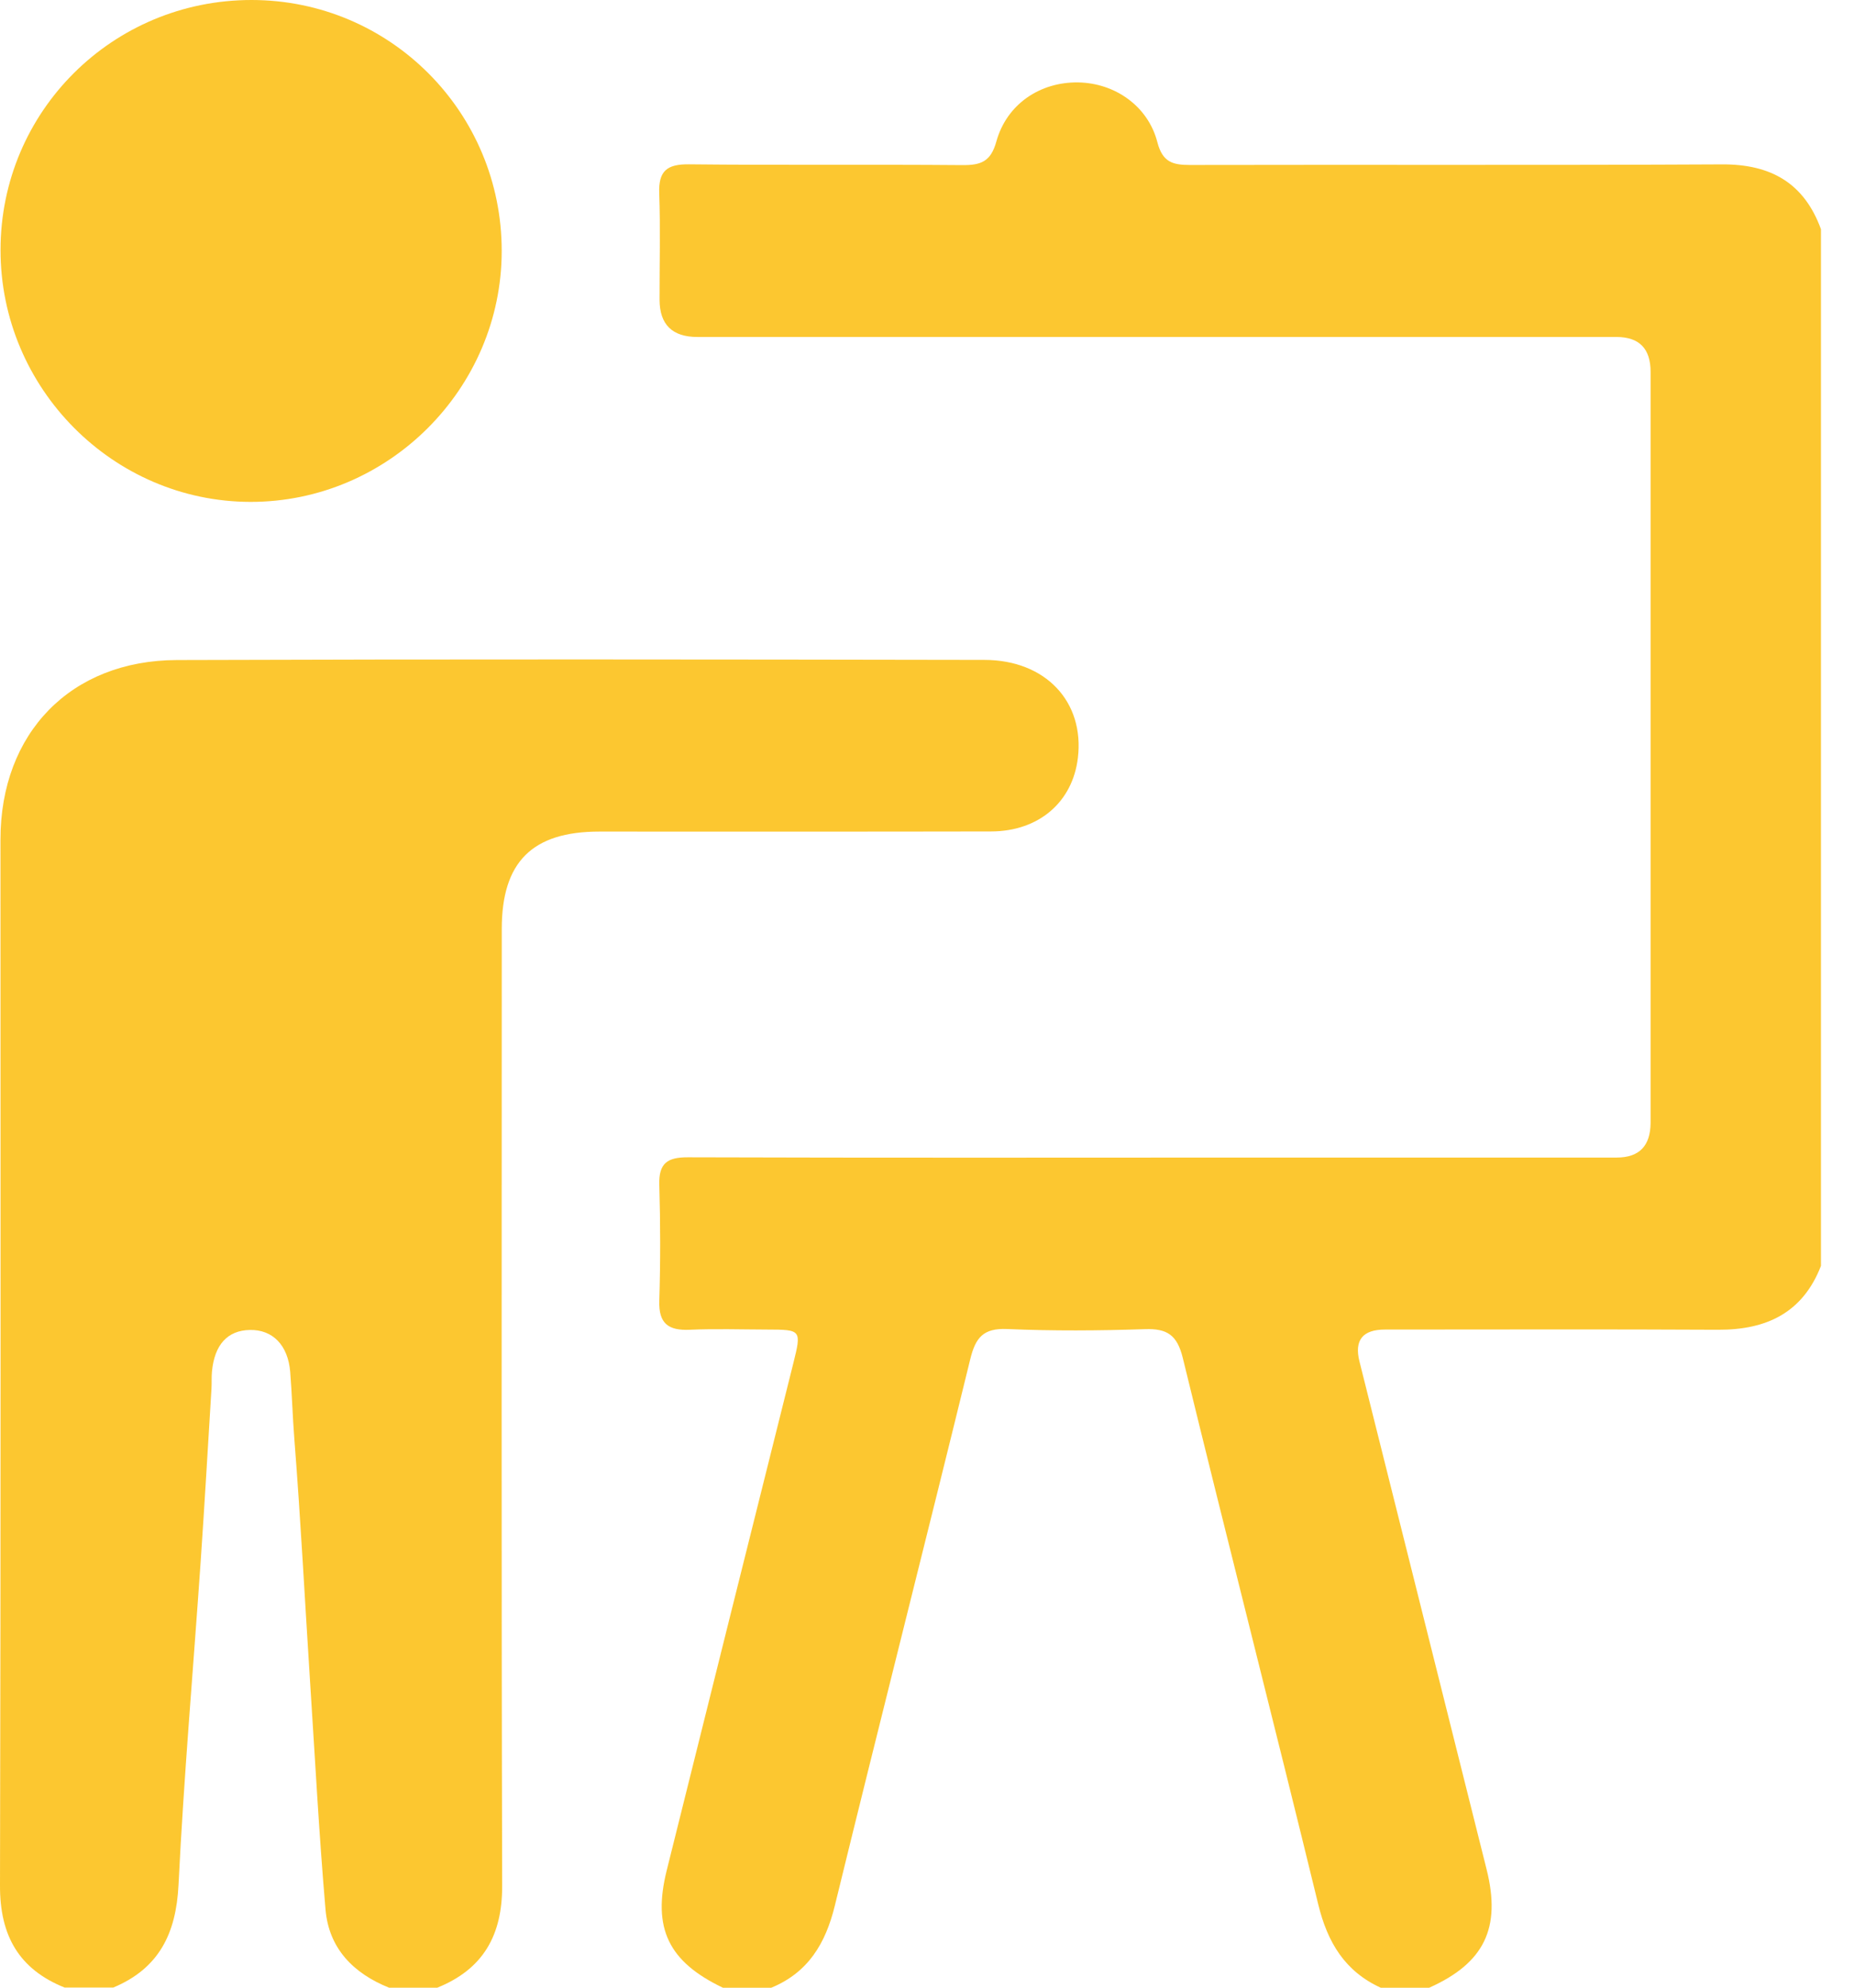 <svg xmlns="http://www.w3.org/2000/svg" width="28" height="30" viewBox="0 0 28 30" fill="none"><g clip-path="url(#clip0_4155_6434)"><path d="M10.916 30C10.096 29.608 9.851 29.104 10.069 28.23C10.704 25.679 11.342 23.13 11.98 20.58C12.107 20.072 12.103 20.068 11.585 20.067C11.195 20.066 10.805 20.053 10.416 20.07C10.096 20.084 9.946 19.978 9.957 19.634C9.975 19.05 9.974 18.464 9.957 17.88C9.948 17.555 10.08 17.466 10.39 17.467C13.251 17.476 16.113 17.472 18.974 17.471C20.788 17.471 22.602 17.471 24.416 17.471C24.757 17.471 24.927 17.295 24.928 16.944C24.928 13.166 24.928 9.389 24.928 5.612C24.928 5.261 24.756 5.086 24.412 5.086C19.785 5.086 15.159 5.086 10.532 5.086C10.152 5.086 9.962 4.898 9.961 4.524C9.96 3.988 9.975 3.451 9.956 2.916C9.944 2.578 10.075 2.476 10.406 2.48C11.781 2.495 13.157 2.48 14.533 2.492C14.811 2.494 14.963 2.442 15.047 2.137C15.204 1.57 15.71 1.235 16.283 1.244C16.836 1.253 17.338 1.599 17.479 2.146C17.557 2.447 17.709 2.49 17.971 2.49C20.65 2.484 23.328 2.495 26.007 2.481C26.742 2.477 27.246 2.761 27.501 3.459V19.106C27.225 19.816 26.676 20.073 25.948 20.07C24.271 20.061 22.594 20.067 20.916 20.067C20.58 20.067 20.451 20.227 20.531 20.547C21.171 23.103 21.811 25.66 22.452 28.217C22.673 29.101 22.416 29.629 21.584 30.001H20.853C20.311 29.753 20.049 29.317 19.909 28.744C19.238 25.991 18.535 23.247 17.863 20.495C17.778 20.149 17.627 20.049 17.29 20.061C16.597 20.084 15.902 20.089 15.209 20.059C14.851 20.044 14.734 20.187 14.654 20.511C13.98 23.264 13.281 26.01 12.608 28.762C12.468 29.334 12.205 29.771 11.648 30.001H10.918L10.916 30Z" fill="#FCC11A" fill-opacity="0.9"></path><path d="M0.98 30C0.285 29.722 -0.002 29.214 1.25111e-05 28.461C0.013 23.198 0.007 17.934 0.007 12.671C0.007 11.066 1.066 9.967 2.671 9.962C6.737 9.948 10.803 9.953 14.869 9.96C15.794 9.962 16.379 10.594 16.279 11.437C16.2 12.106 15.688 12.548 14.967 12.549C12.995 12.553 11.023 12.551 9.051 12.551C8.038 12.551 7.578 13.01 7.578 14.02C7.578 18.832 7.571 23.646 7.584 28.458C7.587 29.208 7.299 29.719 6.605 30H5.875C5.337 29.784 4.966 29.408 4.916 28.819C4.818 27.682 4.758 26.541 4.684 25.401C4.605 24.176 4.542 22.951 4.446 21.727C4.419 21.387 4.41 21.047 4.383 20.708C4.35 20.3 4.116 20.066 3.773 20.073C3.436 20.08 3.239 20.295 3.201 20.702C3.193 20.786 3.199 20.873 3.194 20.957C3.14 21.831 3.09 22.704 3.03 23.577C2.918 25.201 2.776 26.823 2.696 28.448C2.66 29.186 2.399 29.71 1.711 29.998H0.98V30Z" fill="#FCC11A" fill-opacity="0.9"></path><path d="M0.008 3.772C0.009 1.681 1.701 -0.001 3.8 9.56924e-07C5.892 0.001 7.579 1.695 7.577 3.79C7.575 5.869 5.861 7.578 3.782 7.575C1.707 7.572 0.006 5.859 0.008 3.772Z" fill="#FCC11A" fill-opacity="0.9"></path></g><defs><clipPath id="clip0_4155_6434"><rect width="27.5" height="30" fill="white"></rect></clipPath></defs></svg>